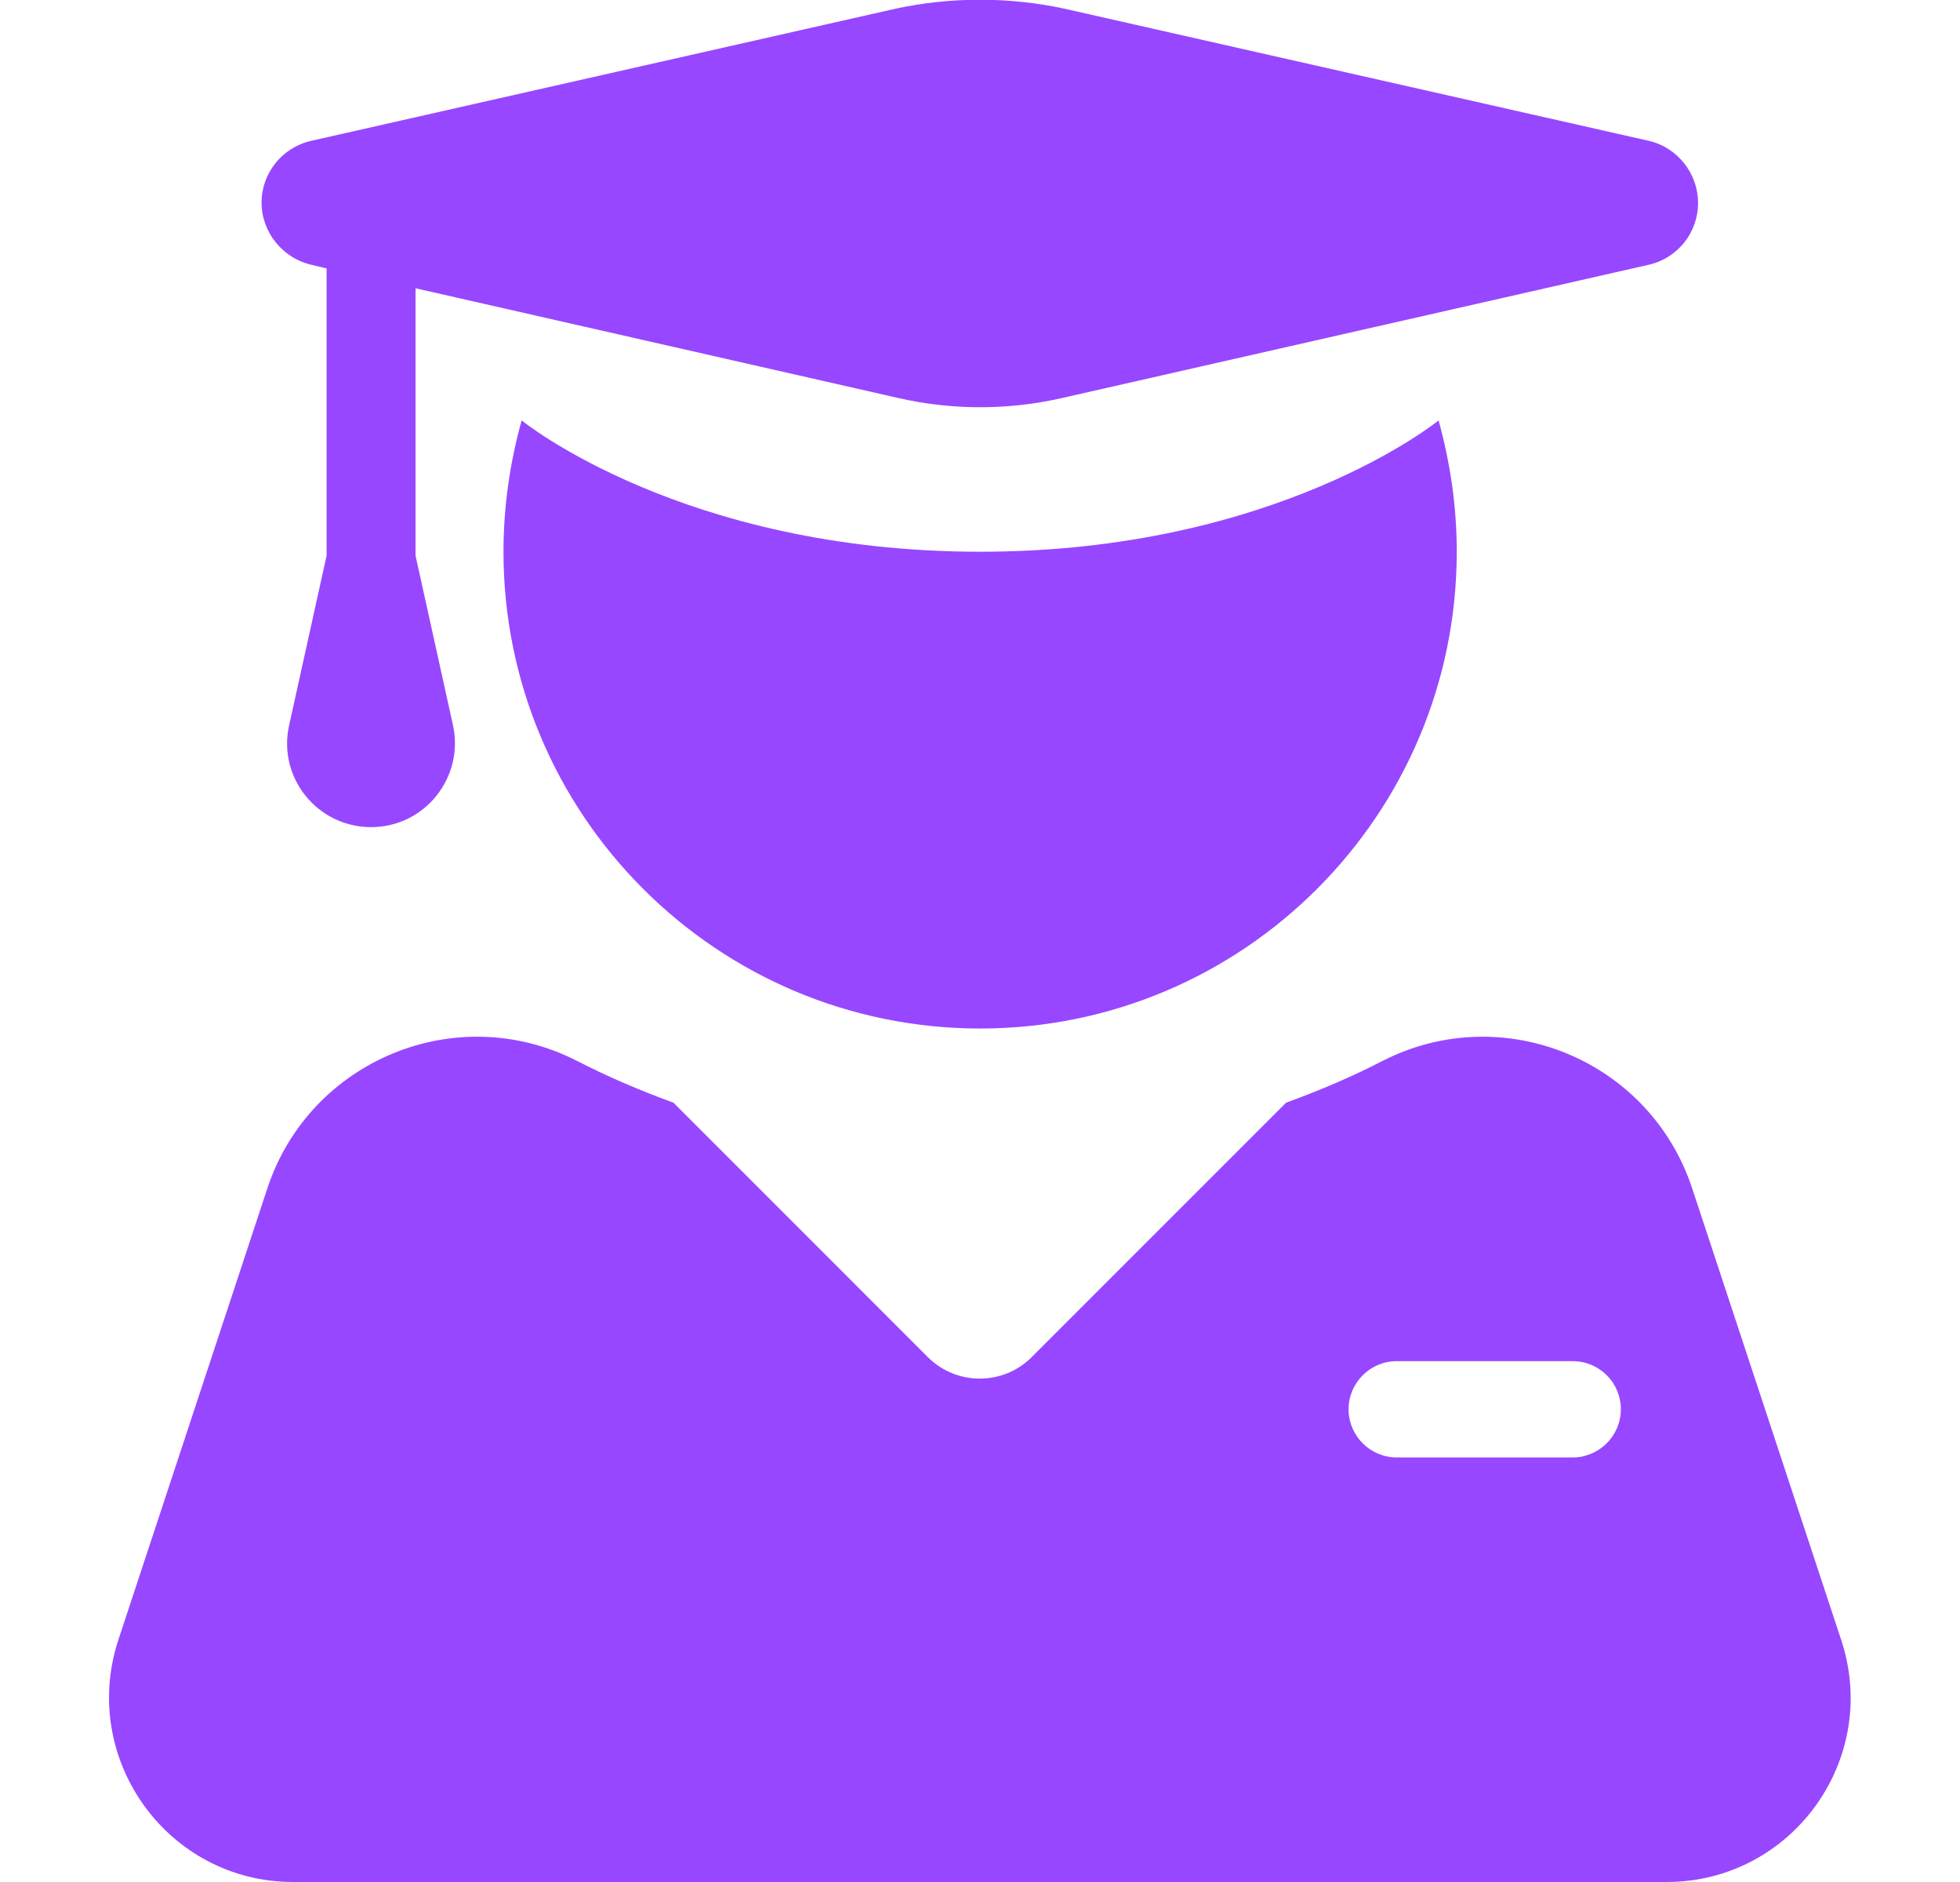 <svg width="25" height="24" viewBox="0 0 25 24" fill="none" xmlns="http://www.w3.org/2000/svg">
<g clip-path="url(#clip0_3710_313531)">
<path d="M18.581 7.036C18.581 10.393 15.858 13.116 12.502 13.116C9.145 13.116 6.422 10.393 6.422 7.036C6.422 6.455 6.506 5.888 6.656 5.354V5.363C6.656 5.363 8.709 7.036 12.502 7.036C16.294 7.036 18.347 5.363 18.347 5.363V5.354C18.497 5.893 18.581 6.455 18.581 7.036Z" fill="#9747FF"/>
<path d="M23.487 20.92L21.584 15.155C21.045 13.519 19.174 12.745 17.637 13.528C17.266 13.72 16.854 13.898 16.404 14.062L13.16 17.306C12.795 17.672 12.199 17.672 11.834 17.306L8.59 14.062C8.14 13.898 7.732 13.72 7.357 13.528C5.824 12.745 3.949 13.519 3.41 15.155L1.507 20.92C1.015 22.439 2.145 24 3.738 24H21.256C22.854 24 23.984 22.439 23.487 20.92ZM20.674 17.972C20.674 18.309 20.398 18.586 20.06 18.586H17.815C17.477 18.586 17.201 18.309 17.201 17.972C17.201 17.634 17.477 17.358 17.815 17.358H20.06C20.398 17.358 20.674 17.63 20.674 17.972Z" fill="#9747FF"/>
<path d="M21.031 1.796L13.569 0.109C12.866 -0.041 12.134 -0.041 11.431 0.109L3.969 1.796C3.598 1.88 3.336 2.209 3.336 2.584C3.336 2.959 3.603 3.291 3.969 3.376L4.166 3.423V7.084L3.688 9.249C3.538 9.915 4.048 10.548 4.733 10.548C5.417 10.548 5.923 9.915 5.778 9.249L5.3 7.084V3.676L11.464 5.077C12.148 5.232 12.856 5.232 13.541 5.077L21.031 3.376C21.402 3.291 21.659 2.963 21.659 2.588C21.659 2.213 21.397 1.88 21.031 1.796Z" fill="#9747FF"/>
</g>
<defs>
<clipPath id="clip0_3710_313531">
<rect width="24" height="24" fill="white" transform="translate(0.5)"/>
</clipPath>
</defs>
</svg>
